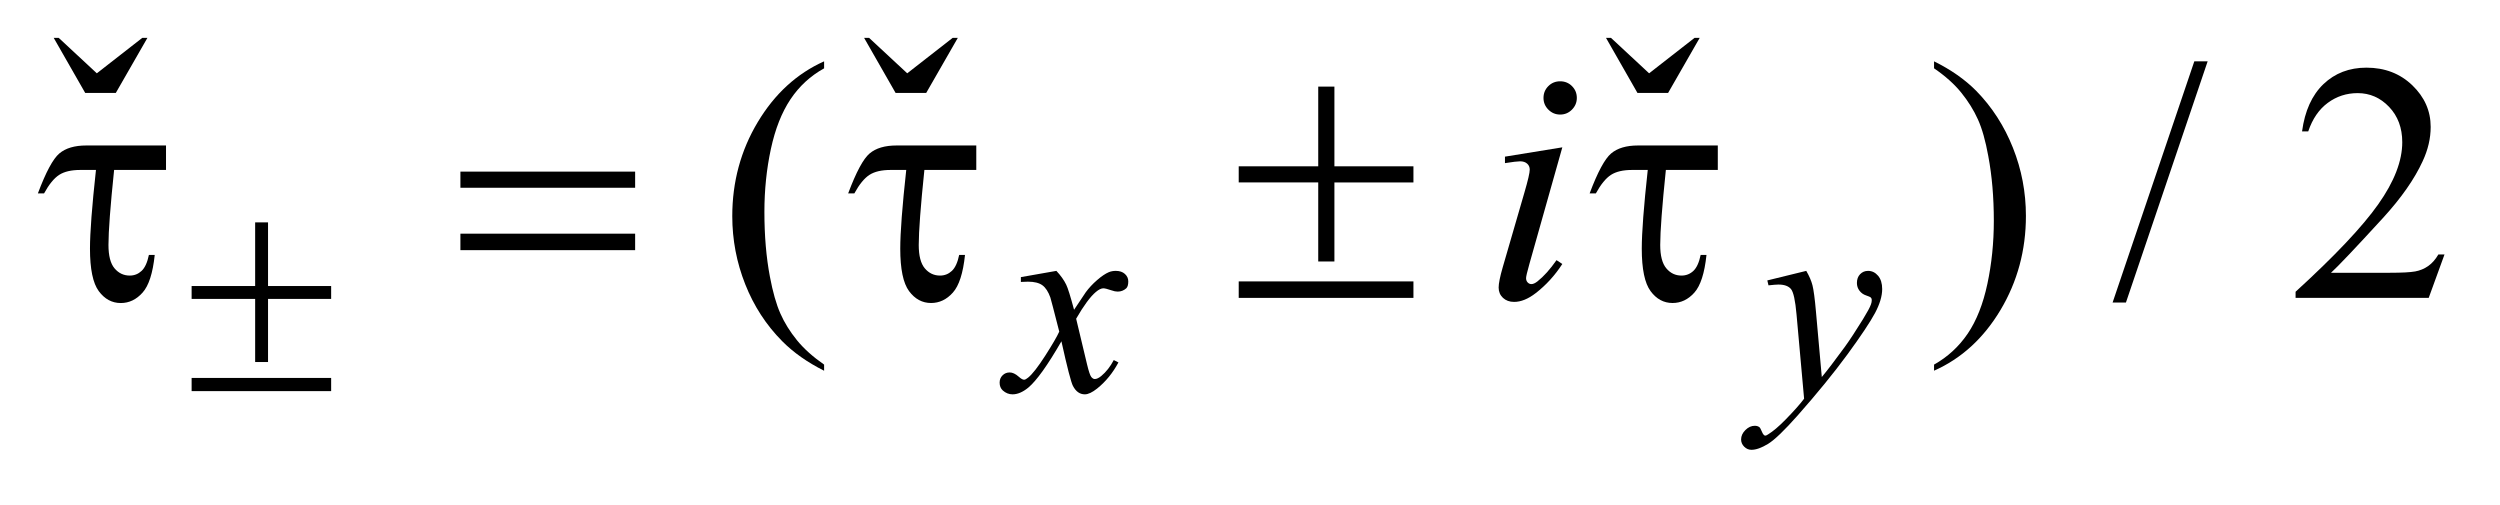 <?xml version="1.0" encoding="UTF-8"?>
<!DOCTYPE svg PUBLIC '-//W3C//DTD SVG 1.0//EN'
          'http://www.w3.org/TR/2001/REC-SVG-20010904/DTD/svg10.dtd'>
<svg stroke-dasharray="none" shape-rendering="auto" xmlns="http://www.w3.org/2000/svg" font-family="'Dialog'" text-rendering="auto" width="104" fill-opacity="1" color-interpolation="auto" color-rendering="auto" preserveAspectRatio="xMidYMid meet" font-size="12px" viewBox="0 0 104 21" fill="black" xmlns:xlink="http://www.w3.org/1999/xlink" stroke="black" image-rendering="auto" stroke-miterlimit="10" stroke-linecap="square" stroke-linejoin="miter" font-style="normal" stroke-width="1" height="21" stroke-dashoffset="0" font-weight="normal" stroke-opacity="1"
><!--Generated by the Batik Graphics2D SVG Generator--><defs id="genericDefs"
  /><g
  ><defs id="defs1"
    ><clipPath clipPathUnits="userSpaceOnUse" id="clipPath1"
      ><path d="M-1 -1 L64.525 -1 L64.525 11.873 L-1 11.873 L-1 -1 Z"
      /></clipPath
      ><clipPath clipPathUnits="userSpaceOnUse" id="clipPath2"
      ><path d="M-0 -0 L-0 10.874 L63.525 10.874 L63.525 -0 Z"
      /></clipPath
    ></defs
    ><g transform="scale(1.576,1.576) translate(1,1)"
    ><path d="M21.809 0 L21.941 0 L22.947 0.935 L24.146 0 L24.282 0 L23.448 1.453 L22.64 1.453 L21.809 0 Z" stroke="none" clip-path="url(#clipPath2)"
    /></g
    ><g transform="matrix(1.576,0,0,1.576,1.576,1.576)"
    ><path d="M41.392 0 L41.524 0 L42.53 0.935 L43.729 0 L43.865 0 L43.031 1.453 L42.222 1.453 L41.392 0 Z" stroke="none" clip-path="url(#clipPath2)"
    /></g
    ><g transform="matrix(1.576,0,0,1.576,1.576,1.576)"
    ><path d="M20.753 8.624 L20.753 8.786 C20.311 8.564 19.942 8.304 19.646 8.005 C19.225 7.58 18.899 7.08 18.671 6.503 C18.443 5.927 18.329 5.328 18.329 4.707 C18.329 3.8 18.553 2.972 19.001 2.224 C19.449 1.476 20.033 0.941 20.753 0.619 L20.753 0.804 C20.393 1.003 20.097 1.275 19.866 1.62 C19.635 1.966 19.462 2.403 19.348 2.933 C19.234 3.463 19.177 4.016 19.177 4.593 C19.177 5.219 19.225 5.789 19.322 6.301 C19.398 6.705 19.49 7.03 19.598 7.274 C19.706 7.519 19.852 7.753 20.035 7.979 C20.218 8.204 20.457 8.418 20.753 8.624 Z" stroke="none" clip-path="url(#clipPath2)"
    /></g
    ><g transform="matrix(1.576,0,0,1.576,1.576,1.576)"
    ><path d="M50.051 0.803 L50.051 0.619 C50.496 0.839 50.866 1.098 51.162 1.396 C51.581 1.823 51.904 2.325 52.133 2.9 C52.362 3.475 52.476 4.075 52.476 4.698 C52.476 5.606 52.252 6.433 51.806 7.181 C51.359 7.929 50.774 8.464 50.051 8.785 L50.051 8.624 C50.411 8.422 50.707 8.149 50.941 7.805 C51.173 7.461 51.346 7.024 51.459 6.492 C51.572 5.961 51.629 5.407 51.629 4.83 C51.629 4.206 51.58 3.637 51.483 3.122 C51.41 2.718 51.319 2.394 51.209 2.152 C51.1 1.909 50.953 1.674 50.772 1.449 C50.59 1.223 50.35 1.008 50.051 0.803 Z" stroke="none" clip-path="url(#clipPath2)"
    /></g
    ><g transform="matrix(1.576,0,0,1.576,1.576,1.576)"
    ><path d="M57.273 0.619 L55.116 6.986 L54.764 6.986 L56.921 0.619 L57.273 0.619 Z" stroke="none" clip-path="url(#clipPath2)"
    /></g
    ><g transform="matrix(1.576,0,0,1.576,1.576,1.576)"
    ><path d="M63.525 5.717 L63.108 6.863 L59.594 6.863 L59.594 6.701 C60.627 5.758 61.356 4.988 61.777 4.391 C62.199 3.794 62.41 3.248 62.41 2.753 C62.41 2.375 62.294 2.065 62.063 1.822 C61.832 1.579 61.554 1.458 61.233 1.458 C60.94 1.458 60.677 1.543 60.444 1.715 C60.212 1.886 60.04 2.137 59.928 2.468 L59.765 2.468 C59.838 1.926 60.027 1.511 60.329 1.221 C60.633 0.931 61.011 0.786 61.465 0.786 C61.948 0.786 62.352 0.941 62.675 1.251 C62.998 1.562 63.16 1.927 63.16 2.349 C63.16 2.651 63.09 2.952 62.949 3.254 C62.732 3.728 62.381 4.23 61.895 4.76 C61.166 5.556 60.71 6.036 60.529 6.2 L62.084 6.2 C62.4 6.2 62.622 6.188 62.75 6.165 C62.877 6.142 62.992 6.094 63.095 6.022 C63.198 5.95 63.286 5.849 63.363 5.717 L63.525 5.717 Z" stroke="none" clip-path="url(#clipPath2)"
    /></g
    ><g transform="matrix(1.576,0,0,1.576,1.576,1.576)"
    ><path d="M0.418 0 L0.55 0 L1.556 0.935 L2.755 0 L2.891 0 L2.057 1.453 L1.249 1.453 L0.418 0 Z" stroke="none" clip-path="url(#clipPath2)"
    /></g
    ><g transform="matrix(1.576,0,0,1.576,1.576,1.576)"
    ><path d="M26.884 6.15 C26.999 6.272 27.085 6.393 27.144 6.515 C27.186 6.599 27.255 6.82 27.351 7.177 L27.66 6.714 C27.742 6.602 27.841 6.495 27.958 6.394 C28.075 6.292 28.178 6.223 28.267 6.185 C28.323 6.162 28.385 6.15 28.453 6.15 C28.553 6.15 28.634 6.177 28.693 6.231 C28.752 6.285 28.782 6.35 28.782 6.427 C28.782 6.516 28.764 6.576 28.729 6.61 C28.664 6.668 28.589 6.697 28.504 6.697 C28.455 6.697 28.402 6.687 28.346 6.666 C28.236 6.629 28.162 6.61 28.125 6.61 C28.069 6.61 28.002 6.642 27.925 6.708 C27.78 6.83 27.607 7.064 27.406 7.413 L27.694 8.619 C27.738 8.804 27.776 8.914 27.806 8.951 C27.836 8.987 27.867 9.005 27.897 9.005 C27.946 9.005 28.003 8.979 28.069 8.925 C28.198 8.818 28.308 8.677 28.399 8.504 L28.522 8.567 C28.375 8.843 28.188 9.072 27.961 9.255 C27.832 9.358 27.724 9.409 27.635 9.409 C27.504 9.409 27.4 9.336 27.322 9.188 C27.273 9.097 27.171 8.704 27.017 8.009 C26.652 8.643 26.36 9.051 26.14 9.234 C25.997 9.35 25.86 9.409 25.726 9.409 C25.632 9.409 25.547 9.375 25.47 9.307 C25.414 9.255 25.386 9.187 25.386 9.1 C25.386 9.023 25.412 8.958 25.463 8.908 C25.514 8.856 25.578 8.831 25.652 8.831 C25.726 8.831 25.806 8.868 25.89 8.943 C25.951 8.997 25.997 9.023 26.031 9.023 C26.059 9.023 26.095 9.004 26.139 8.967 C26.249 8.878 26.399 8.686 26.588 8.392 C26.777 8.097 26.901 7.884 26.96 7.753 C26.815 7.186 26.737 6.885 26.725 6.852 C26.671 6.701 26.601 6.593 26.515 6.53 C26.429 6.467 26.301 6.435 26.133 6.435 C26.079 6.435 26.017 6.437 25.947 6.442 L25.947 6.315 L26.884 6.15 Z" stroke="none" clip-path="url(#clipPath2)"
    /></g
    ><g transform="matrix(1.576,0,0,1.576,1.576,1.576)"
    ><path d="M46.678 6.15 C46.757 6.286 46.812 6.413 46.842 6.531 C46.872 6.649 46.904 6.881 46.934 7.227 L47.088 8.952 C47.229 8.784 47.432 8.517 47.698 8.153 C47.827 7.975 47.985 7.733 48.175 7.426 C48.29 7.239 48.36 7.109 48.386 7.033 C48.4 6.996 48.407 6.957 48.407 6.918 C48.407 6.892 48.399 6.871 48.383 6.855 C48.367 6.839 48.324 6.82 48.255 6.797 C48.187 6.775 48.129 6.734 48.083 6.674 C48.037 6.614 48.015 6.546 48.015 6.469 C48.015 6.373 48.043 6.296 48.099 6.238 C48.156 6.179 48.226 6.15 48.31 6.15 C48.413 6.15 48.5 6.193 48.573 6.278 C48.646 6.363 48.682 6.481 48.682 6.63 C48.682 6.815 48.619 7.026 48.493 7.263 C48.366 7.5 48.123 7.865 47.764 8.356 C47.404 8.847 46.967 9.382 46.455 9.962 C46.101 10.361 45.84 10.613 45.669 10.717 C45.498 10.821 45.353 10.873 45.231 10.873 C45.159 10.873 45.095 10.846 45.04 10.791 C44.985 10.736 44.958 10.672 44.958 10.6 C44.958 10.509 44.996 10.426 45.072 10.351 C45.147 10.276 45.23 10.239 45.319 10.239 C45.366 10.239 45.404 10.25 45.434 10.271 C45.454 10.282 45.474 10.316 45.496 10.371 C45.518 10.426 45.539 10.463 45.558 10.481 C45.57 10.493 45.583 10.499 45.6 10.499 C45.615 10.499 45.639 10.487 45.674 10.464 C45.802 10.385 45.952 10.258 46.122 10.085 C46.347 9.856 46.513 9.669 46.621 9.524 L46.421 7.3 C46.389 6.933 46.34 6.71 46.275 6.63 C46.209 6.551 46.099 6.511 45.945 6.511 C45.896 6.511 45.808 6.518 45.681 6.532 L45.65 6.402 L46.678 6.15 Z" stroke="none" clip-path="url(#clipPath2)"
    /></g
    ><g transform="matrix(1.576,0,0,1.576,1.576,1.576)"
    ><path d="M40.239 2.889 L39.37 5.967 C39.311 6.175 39.282 6.3 39.282 6.341 C39.282 6.388 39.296 6.426 39.324 6.455 C39.351 6.484 39.385 6.499 39.423 6.499 C39.467 6.499 39.52 6.476 39.581 6.429 C39.748 6.297 39.916 6.11 40.086 5.867 L40.239 5.968 C40.041 6.273 39.806 6.529 39.537 6.737 C39.338 6.891 39.147 6.969 38.966 6.969 C38.846 6.969 38.748 6.933 38.672 6.862 C38.596 6.79 38.558 6.7 38.558 6.591 C38.558 6.482 38.594 6.303 38.667 6.051 L39.238 4.084 C39.332 3.762 39.379 3.56 39.379 3.478 C39.379 3.414 39.357 3.361 39.311 3.32 C39.266 3.279 39.204 3.258 39.124 3.258 C39.06 3.258 38.927 3.274 38.725 3.306 L38.725 3.135 L40.239 2.889 ZM40.182 1.146 C40.305 1.146 40.409 1.188 40.494 1.273 C40.579 1.358 40.622 1.462 40.622 1.585 C40.622 1.705 40.578 1.808 40.492 1.895 C40.406 1.981 40.303 2.024 40.182 2.024 C40.061 2.024 39.958 1.981 39.872 1.895 C39.785 1.809 39.742 1.705 39.742 1.585 C39.742 1.462 39.785 1.358 39.87 1.273 C39.955 1.188 40.059 1.146 40.182 1.146 Z" stroke="none" clip-path="url(#clipPath2)"
    /></g
    ><g transform="matrix(1.576,0,0,1.576,1.576,1.576)"
    ><path d="M5.735 4.87 L6.075 4.87 L6.075 6.55 L7.741 6.55 L7.741 6.89 L6.075 6.89 L6.075 8.556 L5.735 8.556 L5.735 6.89 L4.058 6.89 L4.058 6.55 L5.735 6.55 L5.735 4.87 ZM4.058 8.976 L7.741 8.976 L7.741 9.324 L4.058 9.324 L4.058 8.976 Z" stroke="none" clip-path="url(#clipPath2)"
    /></g
    ><g transform="matrix(1.576,0,0,1.576,1.576,1.576)"
    ><path d="M11.153 3.53 L15.765 3.53 L15.765 3.956 L11.153 3.956 L11.153 3.53 ZM11.153 5.168 L15.765 5.168 L15.765 5.603 L11.153 5.603 L11.153 5.168 Z" stroke="none" clip-path="url(#clipPath2)"
    /></g
    ><g transform="matrix(1.576,0,0,1.576,1.576,1.576)"
    ><path d="M24.77 2.84 L24.77 3.486 L23.4 3.486 C23.3 4.449 23.251 5.11 23.251 5.466 C23.251 5.75 23.304 5.956 23.411 6.083 C23.518 6.21 23.652 6.274 23.813 6.274 C23.933 6.274 24.037 6.233 24.125 6.151 C24.213 6.069 24.277 5.929 24.318 5.73 L24.472 5.73 C24.422 6.21 24.315 6.542 24.151 6.724 C23.987 6.908 23.795 6.998 23.576 6.998 C23.345 6.998 23.151 6.894 22.996 6.685 C22.841 6.476 22.763 6.102 22.763 5.563 C22.763 5.139 22.816 4.446 22.921 3.486 L22.508 3.486 C22.271 3.486 22.085 3.529 21.95 3.616 C21.815 3.703 21.682 3.866 21.551 4.105 L21.388 4.105 C21.599 3.543 21.787 3.192 21.954 3.051 C22.121 2.91 22.358 2.84 22.666 2.84 L24.77 2.84 Z" stroke="none" clip-path="url(#clipPath2)"
    /></g
    ><g transform="matrix(1.576,0,0,1.576,1.576,1.576)"
    ><path d="M33.796 1.286 L34.223 1.286 L34.223 3.39 L36.309 3.39 L36.309 3.816 L34.223 3.816 L34.223 5.902 L33.796 5.902 L33.796 3.815 L31.697 3.815 L31.697 3.39 L33.796 3.39 L33.796 1.286 ZM31.697 6.428 L36.309 6.428 L36.309 6.863 L31.697 6.863 L31.697 6.428 Z" stroke="none" clip-path="url(#clipPath2)"
    /></g
    ><g transform="matrix(1.576,0,0,1.576,1.576,1.576)"
    ><path d="M44.343 2.84 L44.343 3.486 L42.972 3.486 C42.872 4.449 42.823 5.11 42.823 5.466 C42.823 5.75 42.877 5.956 42.984 6.083 C43.09 6.21 43.224 6.274 43.385 6.274 C43.505 6.274 43.61 6.233 43.698 6.151 C43.785 6.069 43.849 5.929 43.89 5.73 L44.044 5.73 C43.994 6.21 43.887 6.542 43.724 6.724 C43.56 6.908 43.368 6.998 43.148 6.998 C42.917 6.998 42.723 6.894 42.569 6.685 C42.414 6.476 42.336 6.102 42.336 5.563 C42.336 5.139 42.389 4.446 42.494 3.486 L42.081 3.486 C41.844 3.486 41.658 3.529 41.523 3.616 C41.388 3.703 41.255 3.866 41.124 4.105 L40.96 4.105 C41.171 3.543 41.36 3.192 41.527 3.051 C41.694 2.91 41.93 2.84 42.238 2.84 L44.343 2.84 Z" stroke="none" clip-path="url(#clipPath2)"
    /></g
    ><g transform="matrix(1.576,0,0,1.576,1.576,1.576)"
    ><path d="M3.382 2.84 L3.382 3.486 L2.012 3.486 C1.912 4.449 1.863 5.11 1.863 5.466 C1.863 5.75 1.916 5.956 2.023 6.083 C2.13 6.21 2.264 6.274 2.425 6.274 C2.545 6.274 2.649 6.233 2.737 6.151 C2.825 6.069 2.889 5.929 2.93 5.73 L3.084 5.73 C3.034 6.21 2.927 6.542 2.763 6.724 C2.599 6.908 2.407 6.999 2.188 6.999 C1.957 6.999 1.763 6.895 1.608 6.686 C1.453 6.477 1.375 6.102 1.375 5.563 C1.375 5.139 1.428 4.446 1.533 3.486 L1.12 3.486 C0.883 3.486 0.697 3.529 0.562 3.616 C0.427 3.703 0.294 3.866 0.163 4.105 L0 4.105 C0.211 3.543 0.399 3.192 0.566 3.051 C0.733 2.91 0.971 2.84 1.278 2.84 L3.382 2.84 Z" stroke="none" clip-path="url(#clipPath2)"
    /></g
  ></g
></svg
>
